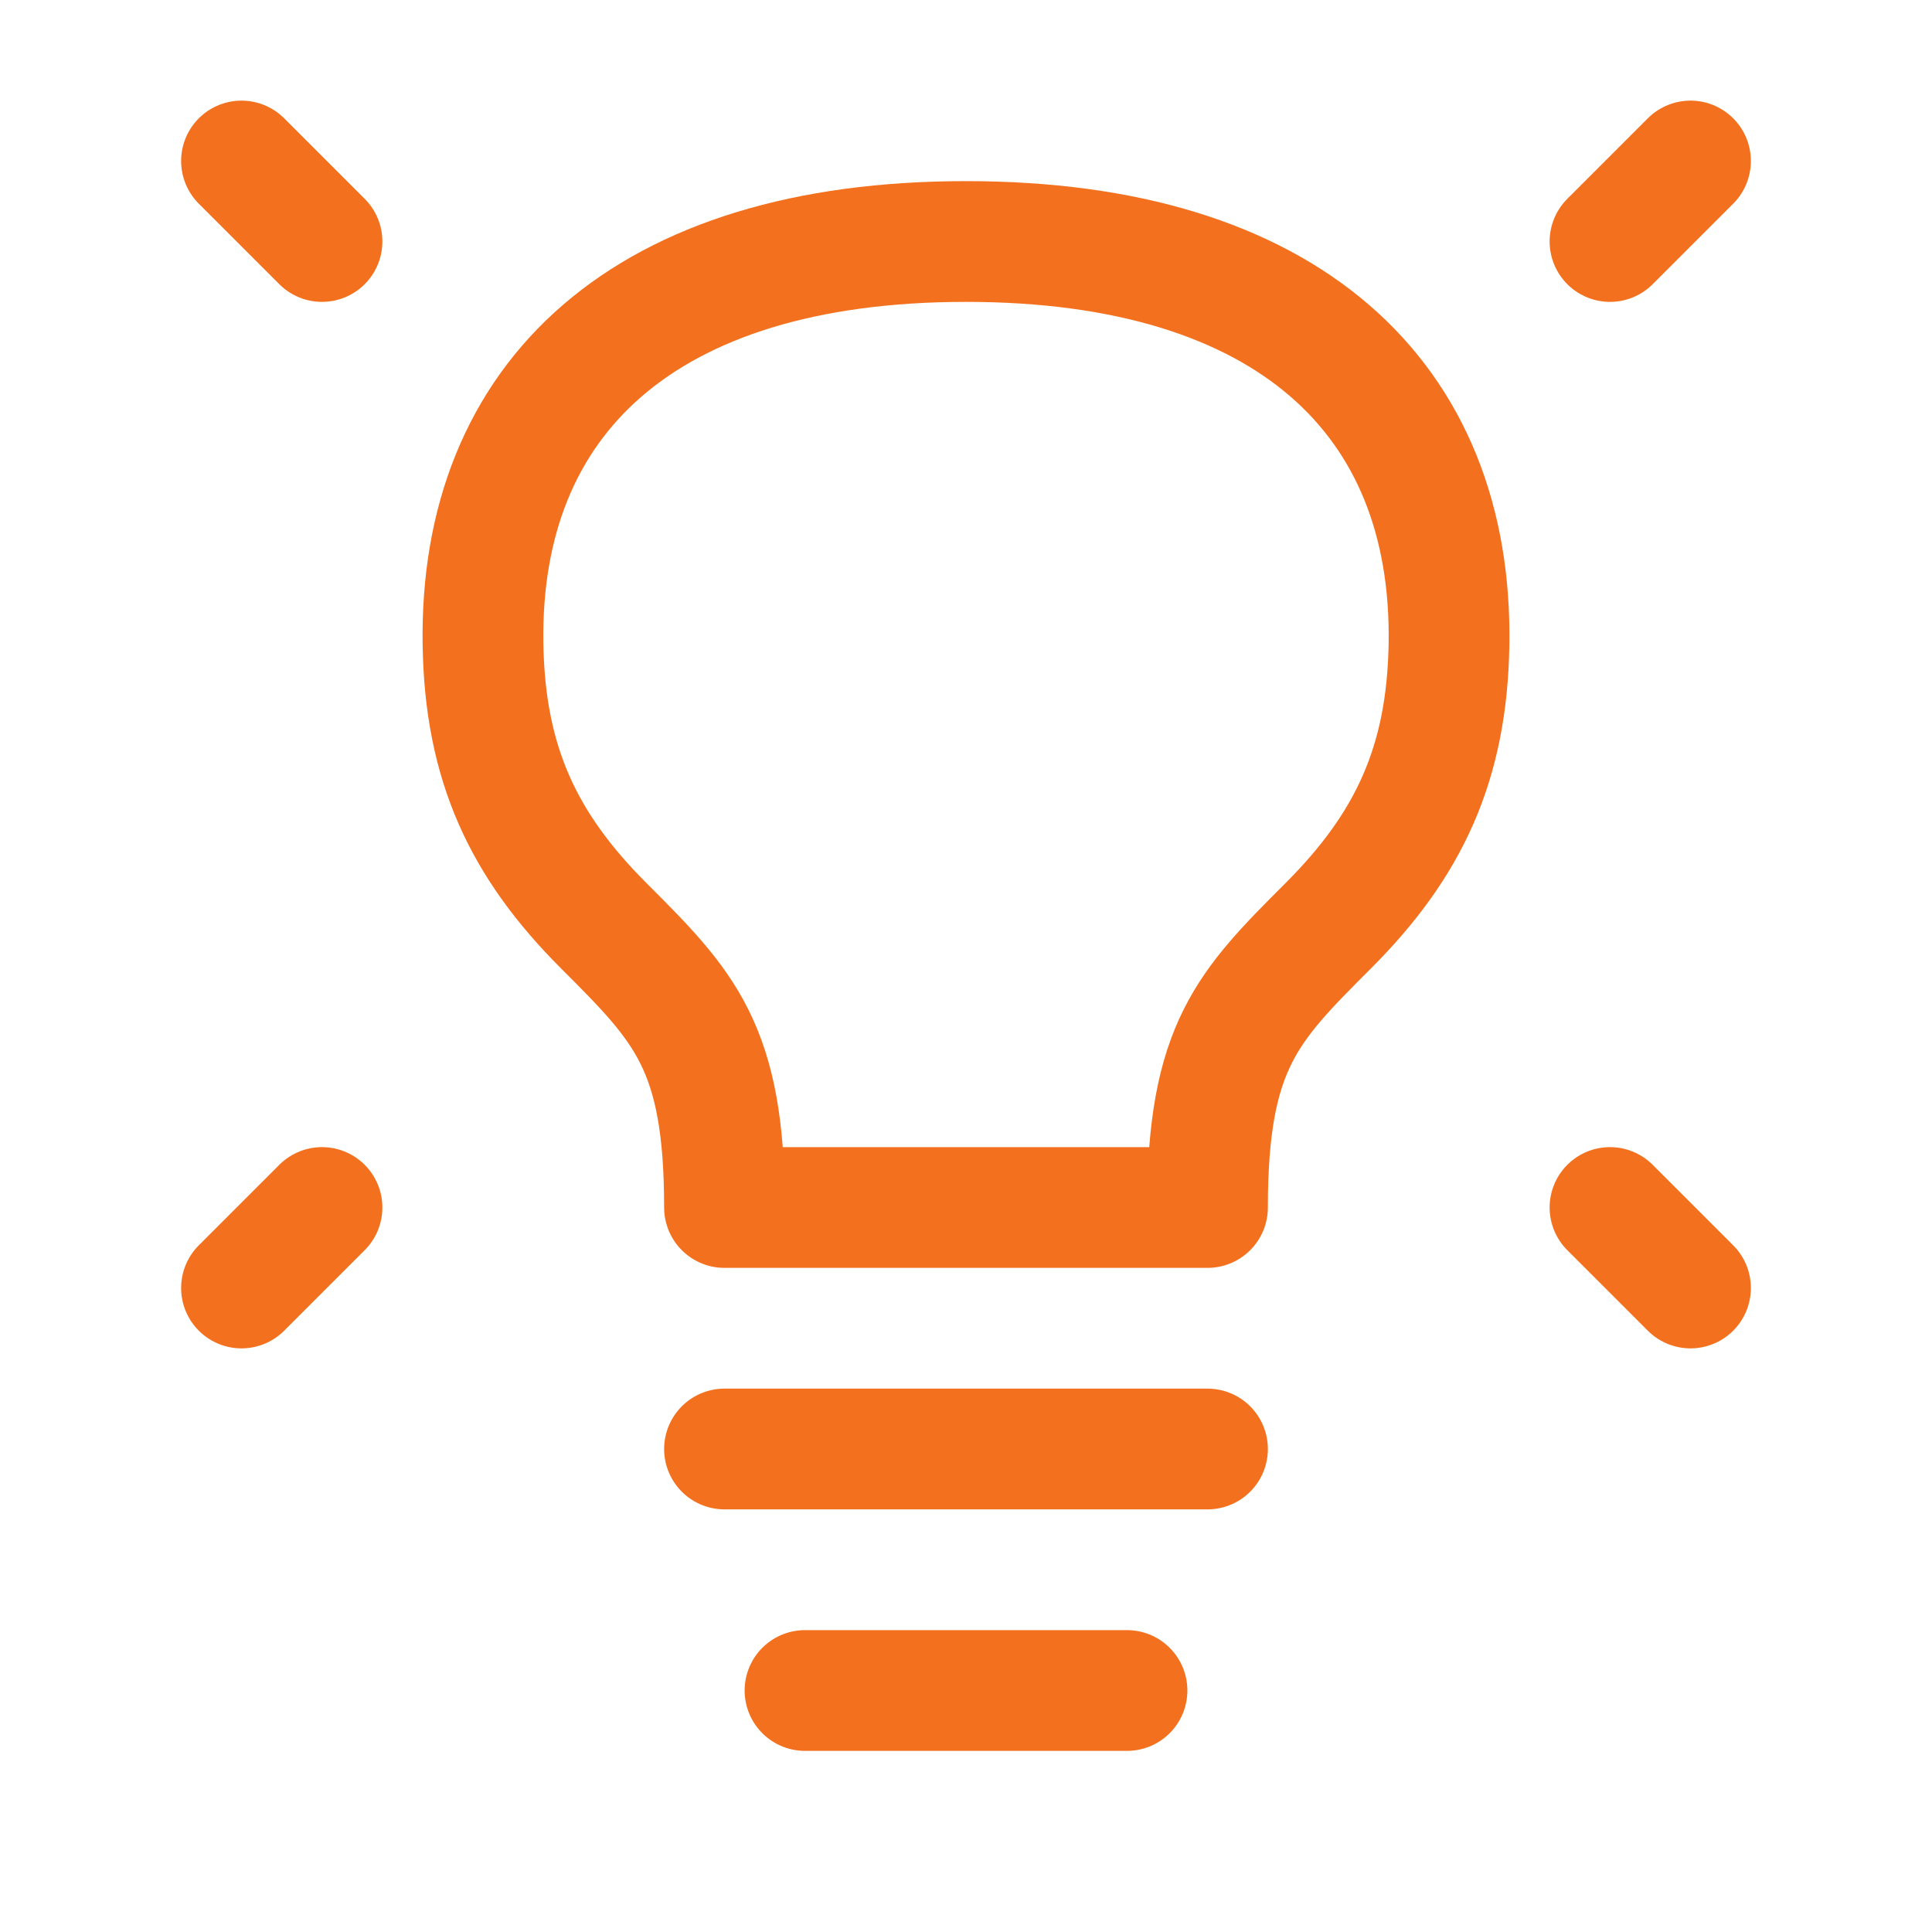 <svg fill="none" height="24" stroke-width="1.5" viewBox="0 0 24 24" width="24" xmlns="http://www.w3.org/2000/svg"><path d="M21 2L20 3" stroke="#f3711e" stroke-linecap="round" stroke-linejoin="round" stroke-width="1.5px" original-stroke="#333333" fill="none"></path><path d="M3 2L4 3" stroke="#f3711e" stroke-linecap="round" stroke-linejoin="round" stroke-width="1.5px" original-stroke="#333333" fill="none"></path><path d="M21 16L20 15" stroke="#f3711e" stroke-linecap="round" stroke-linejoin="round" stroke-width="1.5px" original-stroke="#333333" fill="none"></path><path d="M3 16L4 15" stroke="#f3711e" stroke-linecap="round" stroke-linejoin="round" stroke-width="1.5px" original-stroke="#333333" fill="none"></path><path d="M9 18H15" stroke="#f3711e" stroke-linecap="round" stroke-linejoin="round" stroke-width="1.5px" original-stroke="#333333" fill="none"></path><path d="M10 21H14" stroke="#f3711e" stroke-linecap="round" stroke-linejoin="round" stroke-width="1.5px" original-stroke="#333333" fill="none"></path><path d="M12 3C8 3 5.952 4.95 6 8C6.023 9.487 6.5 10.5 7.5 11.5C8.5 12.5 9 13 9 15H15C15 13 15.5 12.5 16.5 11.5L16.5 11.5C17.5 10.5 17.977 9.487 18 8C18.048 4.95 16 3 12 3Z" stroke="#f3711e" stroke-linecap="round" stroke-linejoin="round" stroke-width="1.5px" original-stroke="#333333" fill="none"></path></svg>